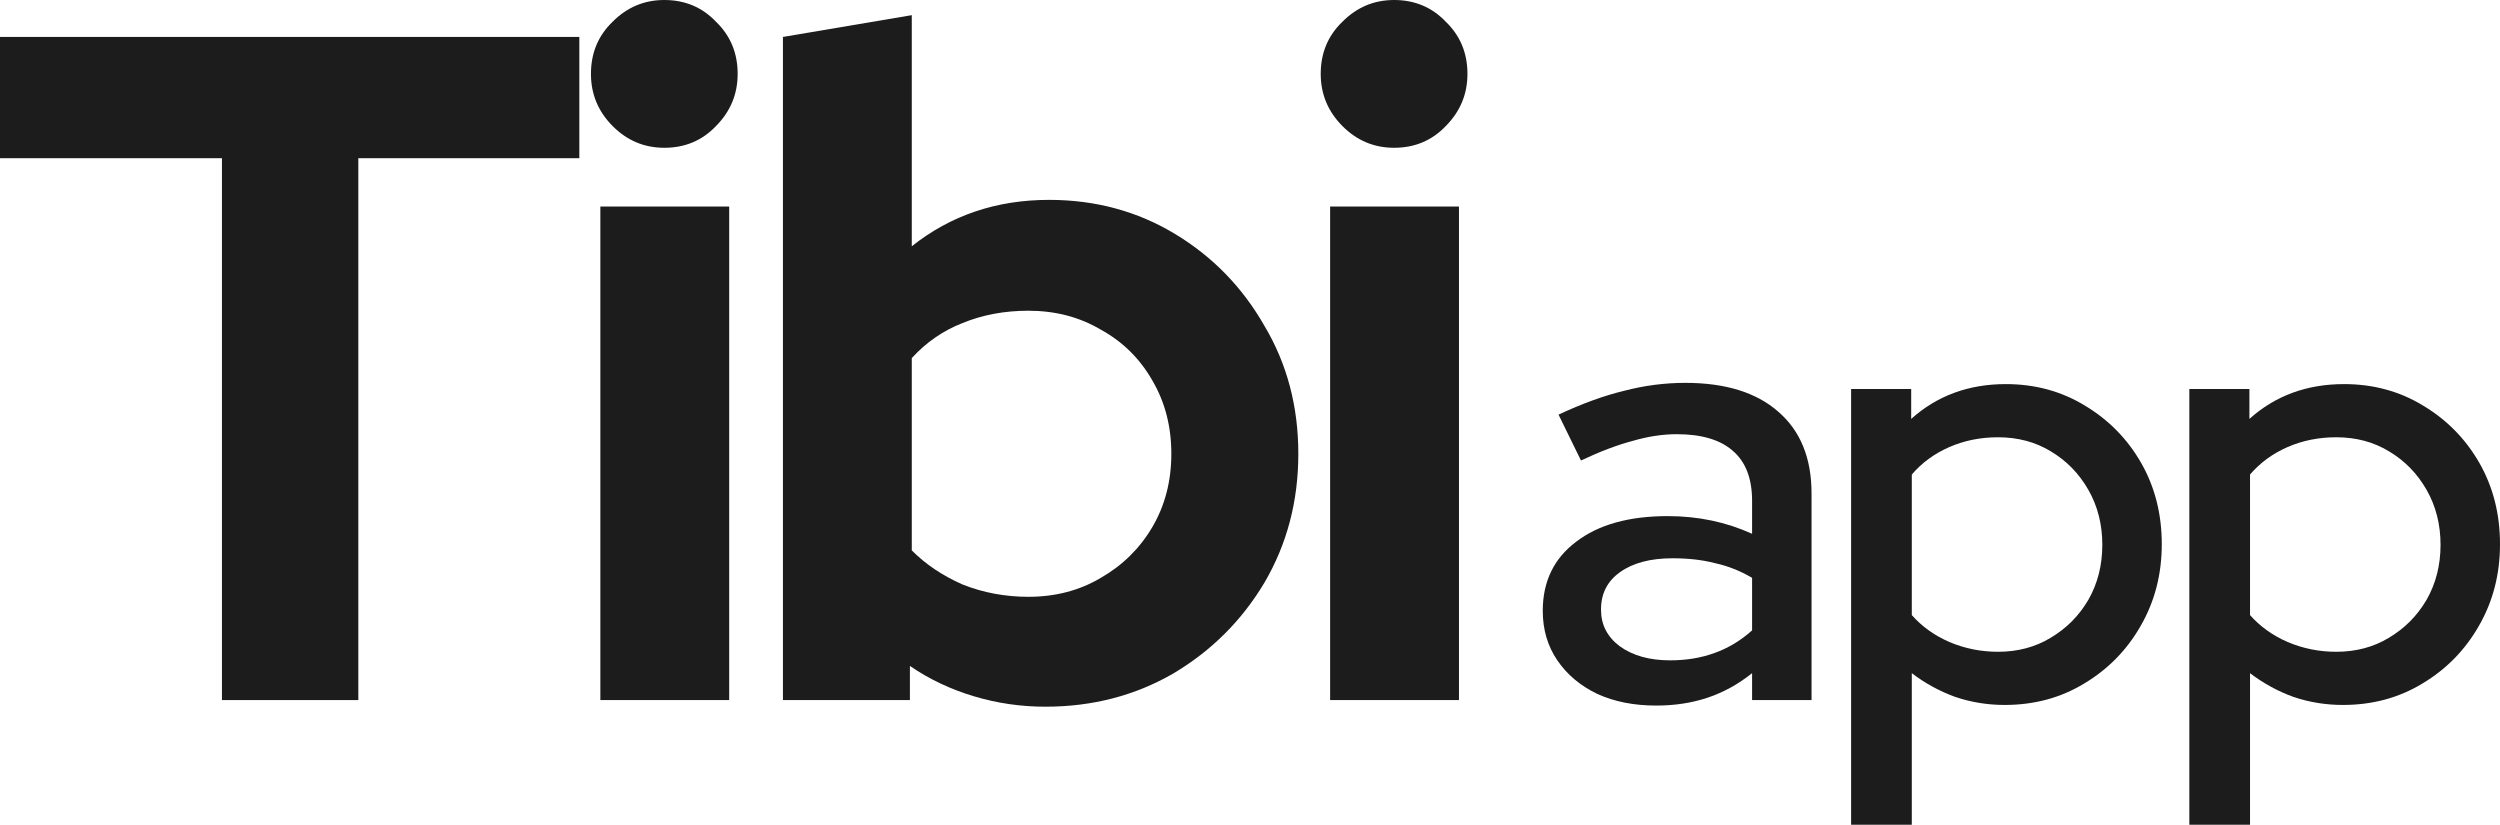 <?xml version="1.0" encoding="utf-8"?>
<svg xmlns="http://www.w3.org/2000/svg" fill="none" height="100%" overflow="visible" preserveAspectRatio="none" style="display: block;" viewBox="0 0 97 32" width="100%">
<g id="Vector">
<path d="M8.612 27.163V6.138H0V1.433H22.478V6.138H13.903V27.163H8.612Z" fill="#1C1C1C"/>
<path d="M23.294 27.163V8.013H28.293V27.163H23.294ZM25.775 5.734C24.996 5.734 24.327 5.452 23.768 4.889C23.208 4.325 22.929 3.651 22.929 2.867C22.929 2.058 23.208 1.384 23.768 0.845C24.327 0.282 24.996 0 25.775 0C26.578 0 27.247 0.282 27.782 0.845C28.341 1.384 28.621 2.058 28.621 2.867C28.621 3.651 28.341 4.325 27.782 4.889C27.247 5.452 26.578 5.734 25.775 5.734Z" fill="#1C1C1C"/>
<path d="M30.378 27.163V1.433L35.377 0.588V9.556C36.885 8.356 38.661 7.755 40.705 7.755C42.505 7.755 44.135 8.197 45.594 9.079C47.054 9.961 48.209 11.149 49.061 12.644C49.937 14.114 50.375 15.768 50.375 17.606C50.375 19.444 49.937 21.11 49.061 22.605C48.185 24.075 47.005 25.251 45.521 26.133C44.037 26.991 42.383 27.42 40.559 27.42C39.61 27.42 38.685 27.285 37.785 27.015C36.885 26.746 36.058 26.354 35.304 25.839V27.163H30.378ZM39.902 23.156C40.948 23.156 41.885 22.911 42.712 22.421C43.563 21.931 44.232 21.269 44.719 20.436C45.205 19.603 45.448 18.66 45.448 17.606C45.448 16.552 45.205 15.609 44.719 14.776C44.232 13.918 43.563 13.257 42.712 12.791C41.885 12.301 40.948 12.056 39.902 12.056C38.977 12.056 38.126 12.215 37.347 12.534C36.593 12.828 35.937 13.281 35.377 13.894V21.355C35.912 21.894 36.569 22.335 37.347 22.678C38.15 22.997 39.002 23.156 39.902 23.156Z" fill="#1C1C1C"/>
<path d="M51.609 27.163V8.013H56.608V27.163H51.609ZM54.091 5.734C53.312 5.734 52.643 5.452 52.084 4.889C51.524 4.325 51.244 3.651 51.244 2.867C51.244 2.058 51.524 1.384 52.084 0.845C52.643 0.282 53.312 0 54.091 0C54.893 0 55.562 0.282 56.098 0.845C56.657 1.384 56.937 2.058 56.937 2.867C56.937 3.651 56.657 4.325 56.098 4.889C55.562 5.452 54.893 5.734 54.091 5.734Z" fill="#1C1C1C"/>
<path d="M64.261 27.376C63.398 27.376 62.637 27.226 61.977 26.925C61.318 26.609 60.8 26.174 60.424 25.621C60.047 25.068 59.859 24.427 59.859 23.7C59.859 22.562 60.29 21.669 61.153 21.021C62.017 20.357 63.202 20.025 64.708 20.025C65.885 20.025 66.976 20.254 67.981 20.712V19.432C67.981 18.562 67.73 17.914 67.227 17.487C66.741 17.061 66.019 16.847 65.061 16.847C64.512 16.847 63.939 16.934 63.343 17.108C62.746 17.266 62.079 17.519 61.342 17.867L60.471 16.088C61.381 15.662 62.228 15.353 63.013 15.164C63.798 14.958 64.591 14.855 65.391 14.855C66.945 14.855 68.145 15.227 68.993 15.97C69.856 16.713 70.288 17.772 70.288 19.147V27.163H67.981V26.119C67.447 26.546 66.874 26.862 66.262 27.068C65.65 27.273 64.983 27.376 64.261 27.376ZM62.119 23.653C62.119 24.238 62.362 24.712 62.848 25.076C63.351 25.439 64.002 25.621 64.802 25.621C65.43 25.621 66.003 25.526 66.521 25.337C67.055 25.147 67.541 24.854 67.981 24.459V22.42C67.525 22.151 67.047 21.961 66.545 21.851C66.058 21.724 65.509 21.661 64.897 21.661C64.033 21.661 63.351 21.843 62.848 22.206C62.362 22.554 62.119 23.036 62.119 23.653Z" fill="#1C1C1C"/>
<path d="M71.823 32V15.092H74.154V16.254C75.159 15.353 76.383 14.903 77.827 14.903C78.957 14.903 79.977 15.179 80.887 15.733C81.813 16.286 82.543 17.029 83.077 17.962C83.61 18.894 83.877 19.946 83.877 21.116C83.877 22.285 83.602 23.345 83.053 24.293C82.519 25.226 81.79 25.969 80.864 26.522C79.953 27.076 78.925 27.352 77.78 27.352C77.12 27.352 76.485 27.249 75.873 27.044C75.261 26.823 74.695 26.514 74.178 26.119V32H71.823ZM77.521 25.289C78.29 25.289 78.972 25.107 79.569 24.744C80.181 24.38 80.667 23.89 81.028 23.273C81.389 22.641 81.57 21.93 81.57 21.139C81.57 20.349 81.389 19.637 81.028 19.005C80.667 18.373 80.181 17.875 79.569 17.511C78.972 17.148 78.29 16.966 77.521 16.966C76.846 16.966 76.218 17.092 75.637 17.345C75.056 17.598 74.57 17.954 74.178 18.412V23.866C74.57 24.309 75.056 24.657 75.637 24.91C76.234 25.163 76.861 25.289 77.521 25.289Z" fill="#1C1C1C"/>
<path d="M84.946 32V15.092H87.277V16.254C88.281 15.353 89.506 14.903 90.95 14.903C92.08 14.903 93.1 15.179 94.01 15.733C94.936 16.286 95.666 17.029 96.2 17.962C96.733 18.894 97 19.946 97 21.116C97 22.285 96.725 23.345 96.176 24.293C95.642 25.226 94.913 25.969 93.987 26.522C93.076 27.076 92.048 27.352 90.903 27.352C90.243 27.352 89.608 27.249 88.996 27.044C88.383 26.823 87.819 26.514 87.301 26.119V32H84.946ZM90.644 25.289C91.413 25.289 92.095 25.107 92.692 24.744C93.304 24.38 93.79 23.89 94.151 23.273C94.512 22.641 94.693 21.93 94.693 21.139C94.693 20.349 94.512 19.637 94.151 19.005C93.79 18.373 93.304 17.875 92.692 17.511C92.095 17.148 91.413 16.966 90.644 16.966C89.969 16.966 89.341 17.092 88.76 17.345C88.18 17.598 87.693 17.954 87.301 18.412V23.866C87.693 24.309 88.18 24.657 88.76 24.91C89.357 25.163 89.984 25.289 90.644 25.289Z" fill="#1C1C1C"/>
</g>
</svg>